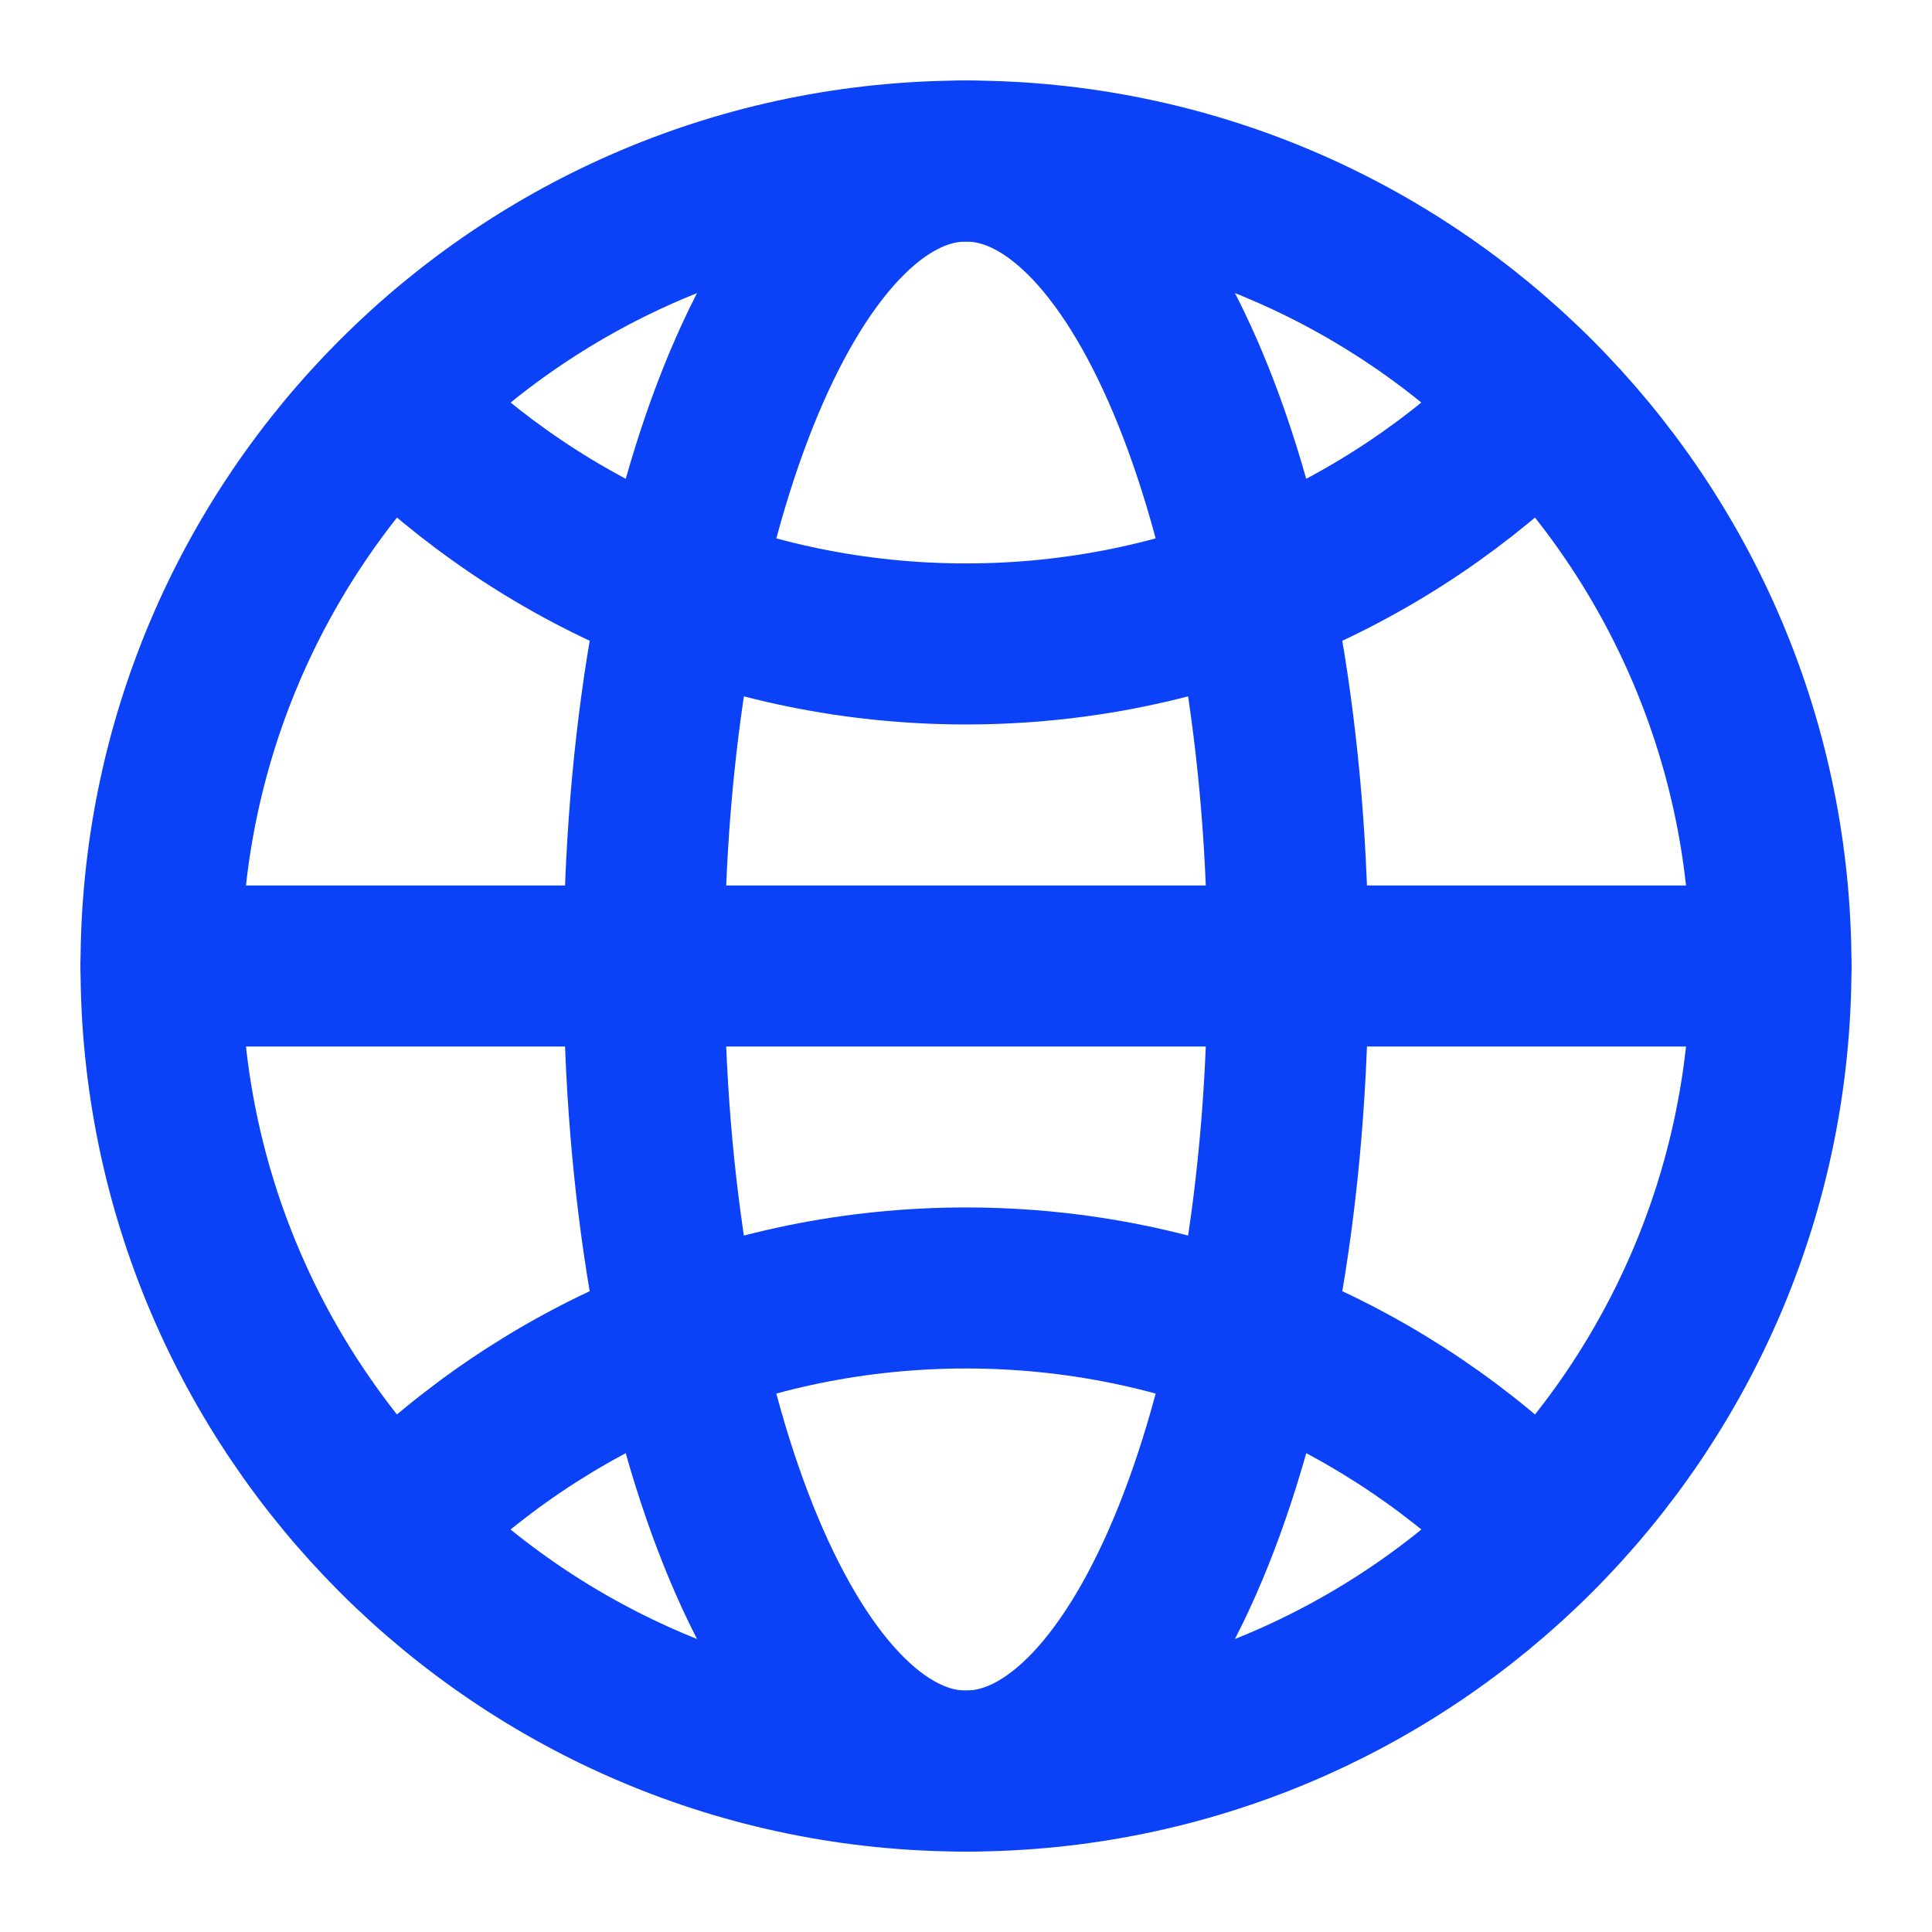 <svg width="20" height="20" viewBox="0 0 20 20" fill="none" xmlns="http://www.w3.org/2000/svg">
<g clip-path="url(#clip0_2019_7315)">
<path fill-rule="evenodd" clip-rule="evenodd" d="M10 18.334C14.602 18.334 18.333 14.603 18.333 10C18.333 5.398 14.602 1.667 10 1.667C5.398 1.667 1.667 5.398 1.667 10C1.667 14.603 5.398 18.334 10 18.334Z" stroke="#0B42F8" stroke-width="1.667" stroke-linecap="round" stroke-linejoin="round"/>
<path d="M1.667 10H18.333" stroke="#0B42F8" stroke-width="1.667" stroke-linecap="round" stroke-linejoin="round"/>
<path fill-rule="evenodd" clip-rule="evenodd" d="M10 18.334C11.841 18.334 13.333 14.603 13.333 10C13.333 5.398 11.841 1.667 10 1.667C8.159 1.667 6.667 5.398 6.667 10C6.667 14.603 8.159 18.334 10 18.334Z" stroke="#0B42F8" stroke-width="1.667" stroke-linecap="round" stroke-linejoin="round"/>
<path d="M4.107 4.226C5.615 5.734 7.699 6.666 10 6.666C12.301 6.666 14.384 5.734 15.893 4.226" stroke="#0B42F8" stroke-width="1.667" stroke-linecap="round" stroke-linejoin="round"/>
<path d="M15.893 15.774C14.384 14.266 12.301 13.333 10 13.333C7.699 13.333 5.615 14.266 4.107 15.774" stroke="#0B42F8" stroke-width="1.667" stroke-linecap="round" stroke-linejoin="round"/>
</g>
<defs>
<clipPath id="clip0_2019_7315">
<rect width="20" height="20" fill="white"/>
</clipPath>
</defs>
</svg>
